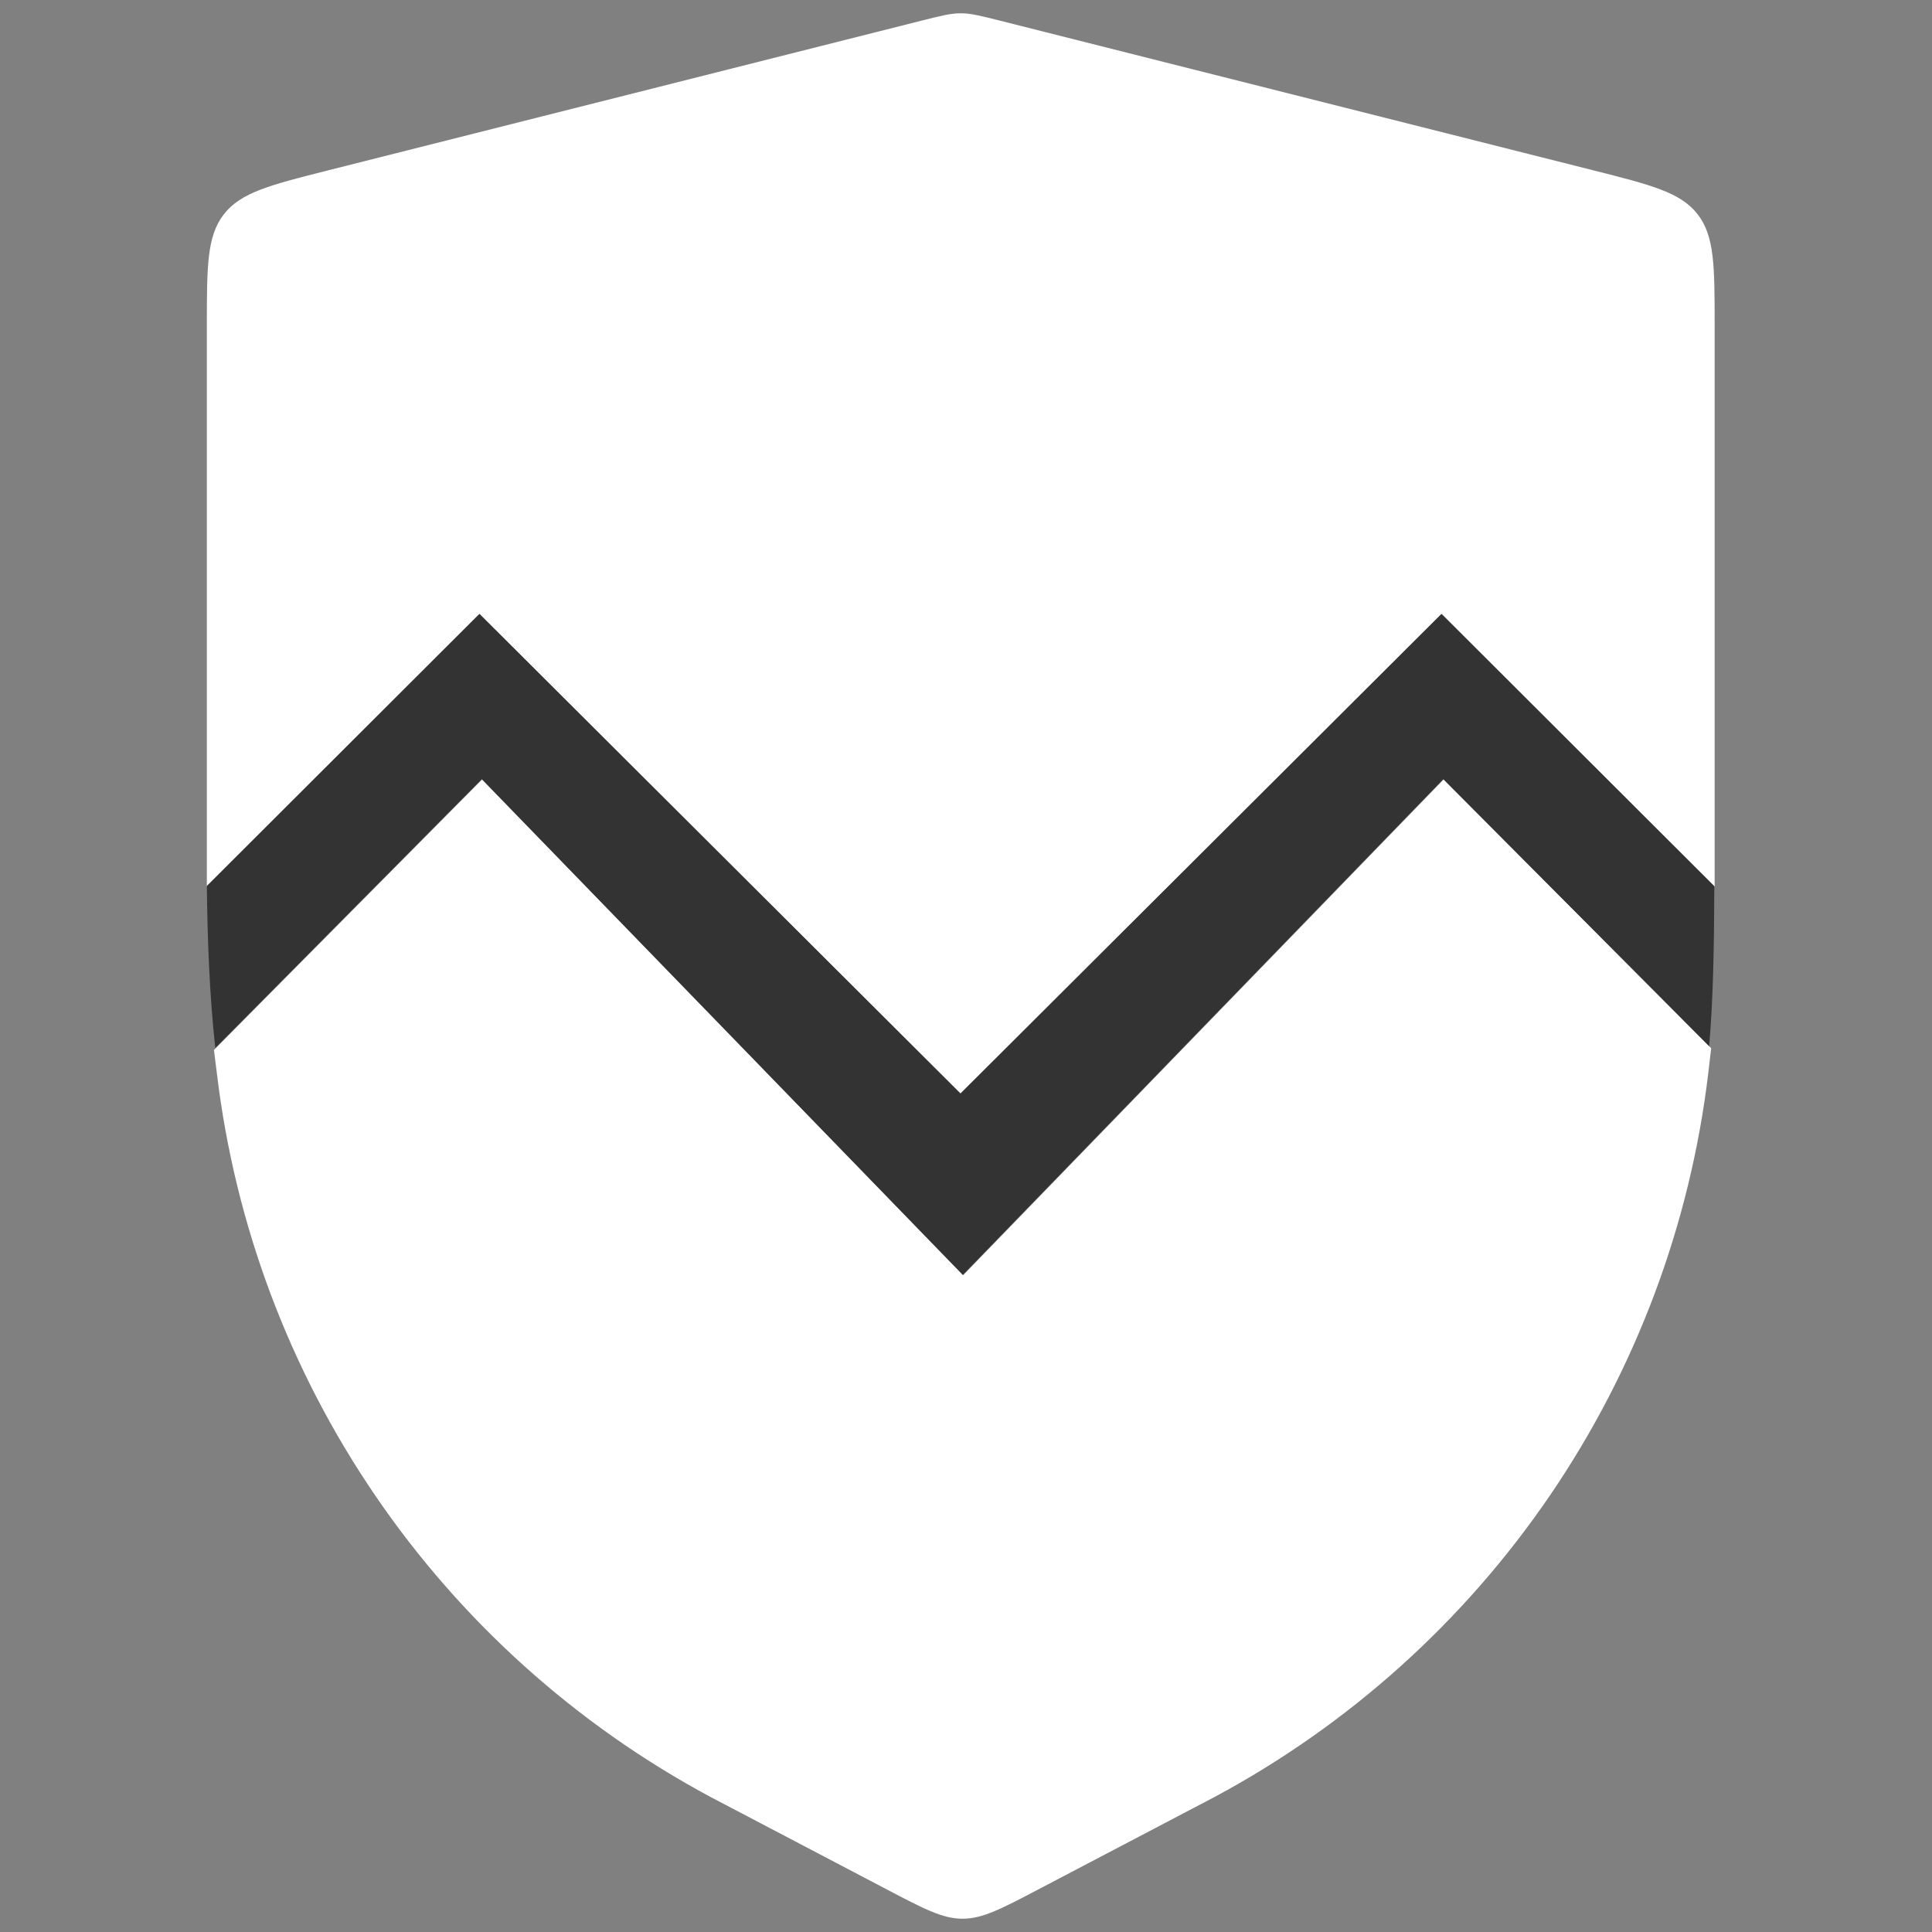 <svg width="80" height="80" viewBox="0 0 80 80" fill="none" xmlns="http://www.w3.org/2000/svg">
<rect x="0" y="0" width="80" height="80" fill="#808080" stroke="none"/>
<path d="M71 13.527C71 11.027 71 9.776 70.294 8.871C69.589 7.965 68.376 7.659 65.952 7.047L41.417 0.858C40.604 0.653 40.198 0.55 39.783 0.55C39.368 0.55 38.961 0.653 38.148 0.858L13.614 7.047C11.189 7.659 9.976 7.965 9.271 8.871C8.565 9.776 8.565 11.027 8.565 13.527V36.712L19.864 25.433L39.783 45.293L59.701 25.433L71 36.712V13.527Z" fill="white"/>
<path d="M70.734 44.452L70.856 43.405L59.776 32.277L39.882 52.804L19.963 32.277L8.859 43.478L8.981 44.452C9.732 50.718 11.98 56.711 15.536 61.924C19.092 67.137 23.851 71.418 29.411 74.403L36.753 78.254C38.274 79.051 39.034 79.45 39.857 79.45C40.681 79.45 41.441 79.051 42.962 78.254L50.304 74.403C55.864 71.418 60.623 67.137 64.179 61.924C67.735 56.711 69.983 50.718 70.734 44.452Z" fill="white"/>
<path fill-rule="evenodd" clip-rule="evenodd" d="M8.914 43.396C8.674 41.179 8.592 38.967 8.565 36.685L19.851 25.419L39.77 45.278L59.688 25.419L70.986 36.696C70.978 39.235 70.939 41.36 70.773 43.32L59.764 32.262L39.869 52.79L19.951 32.262L8.914 43.396Z" fill="#333333"/>
</svg>
